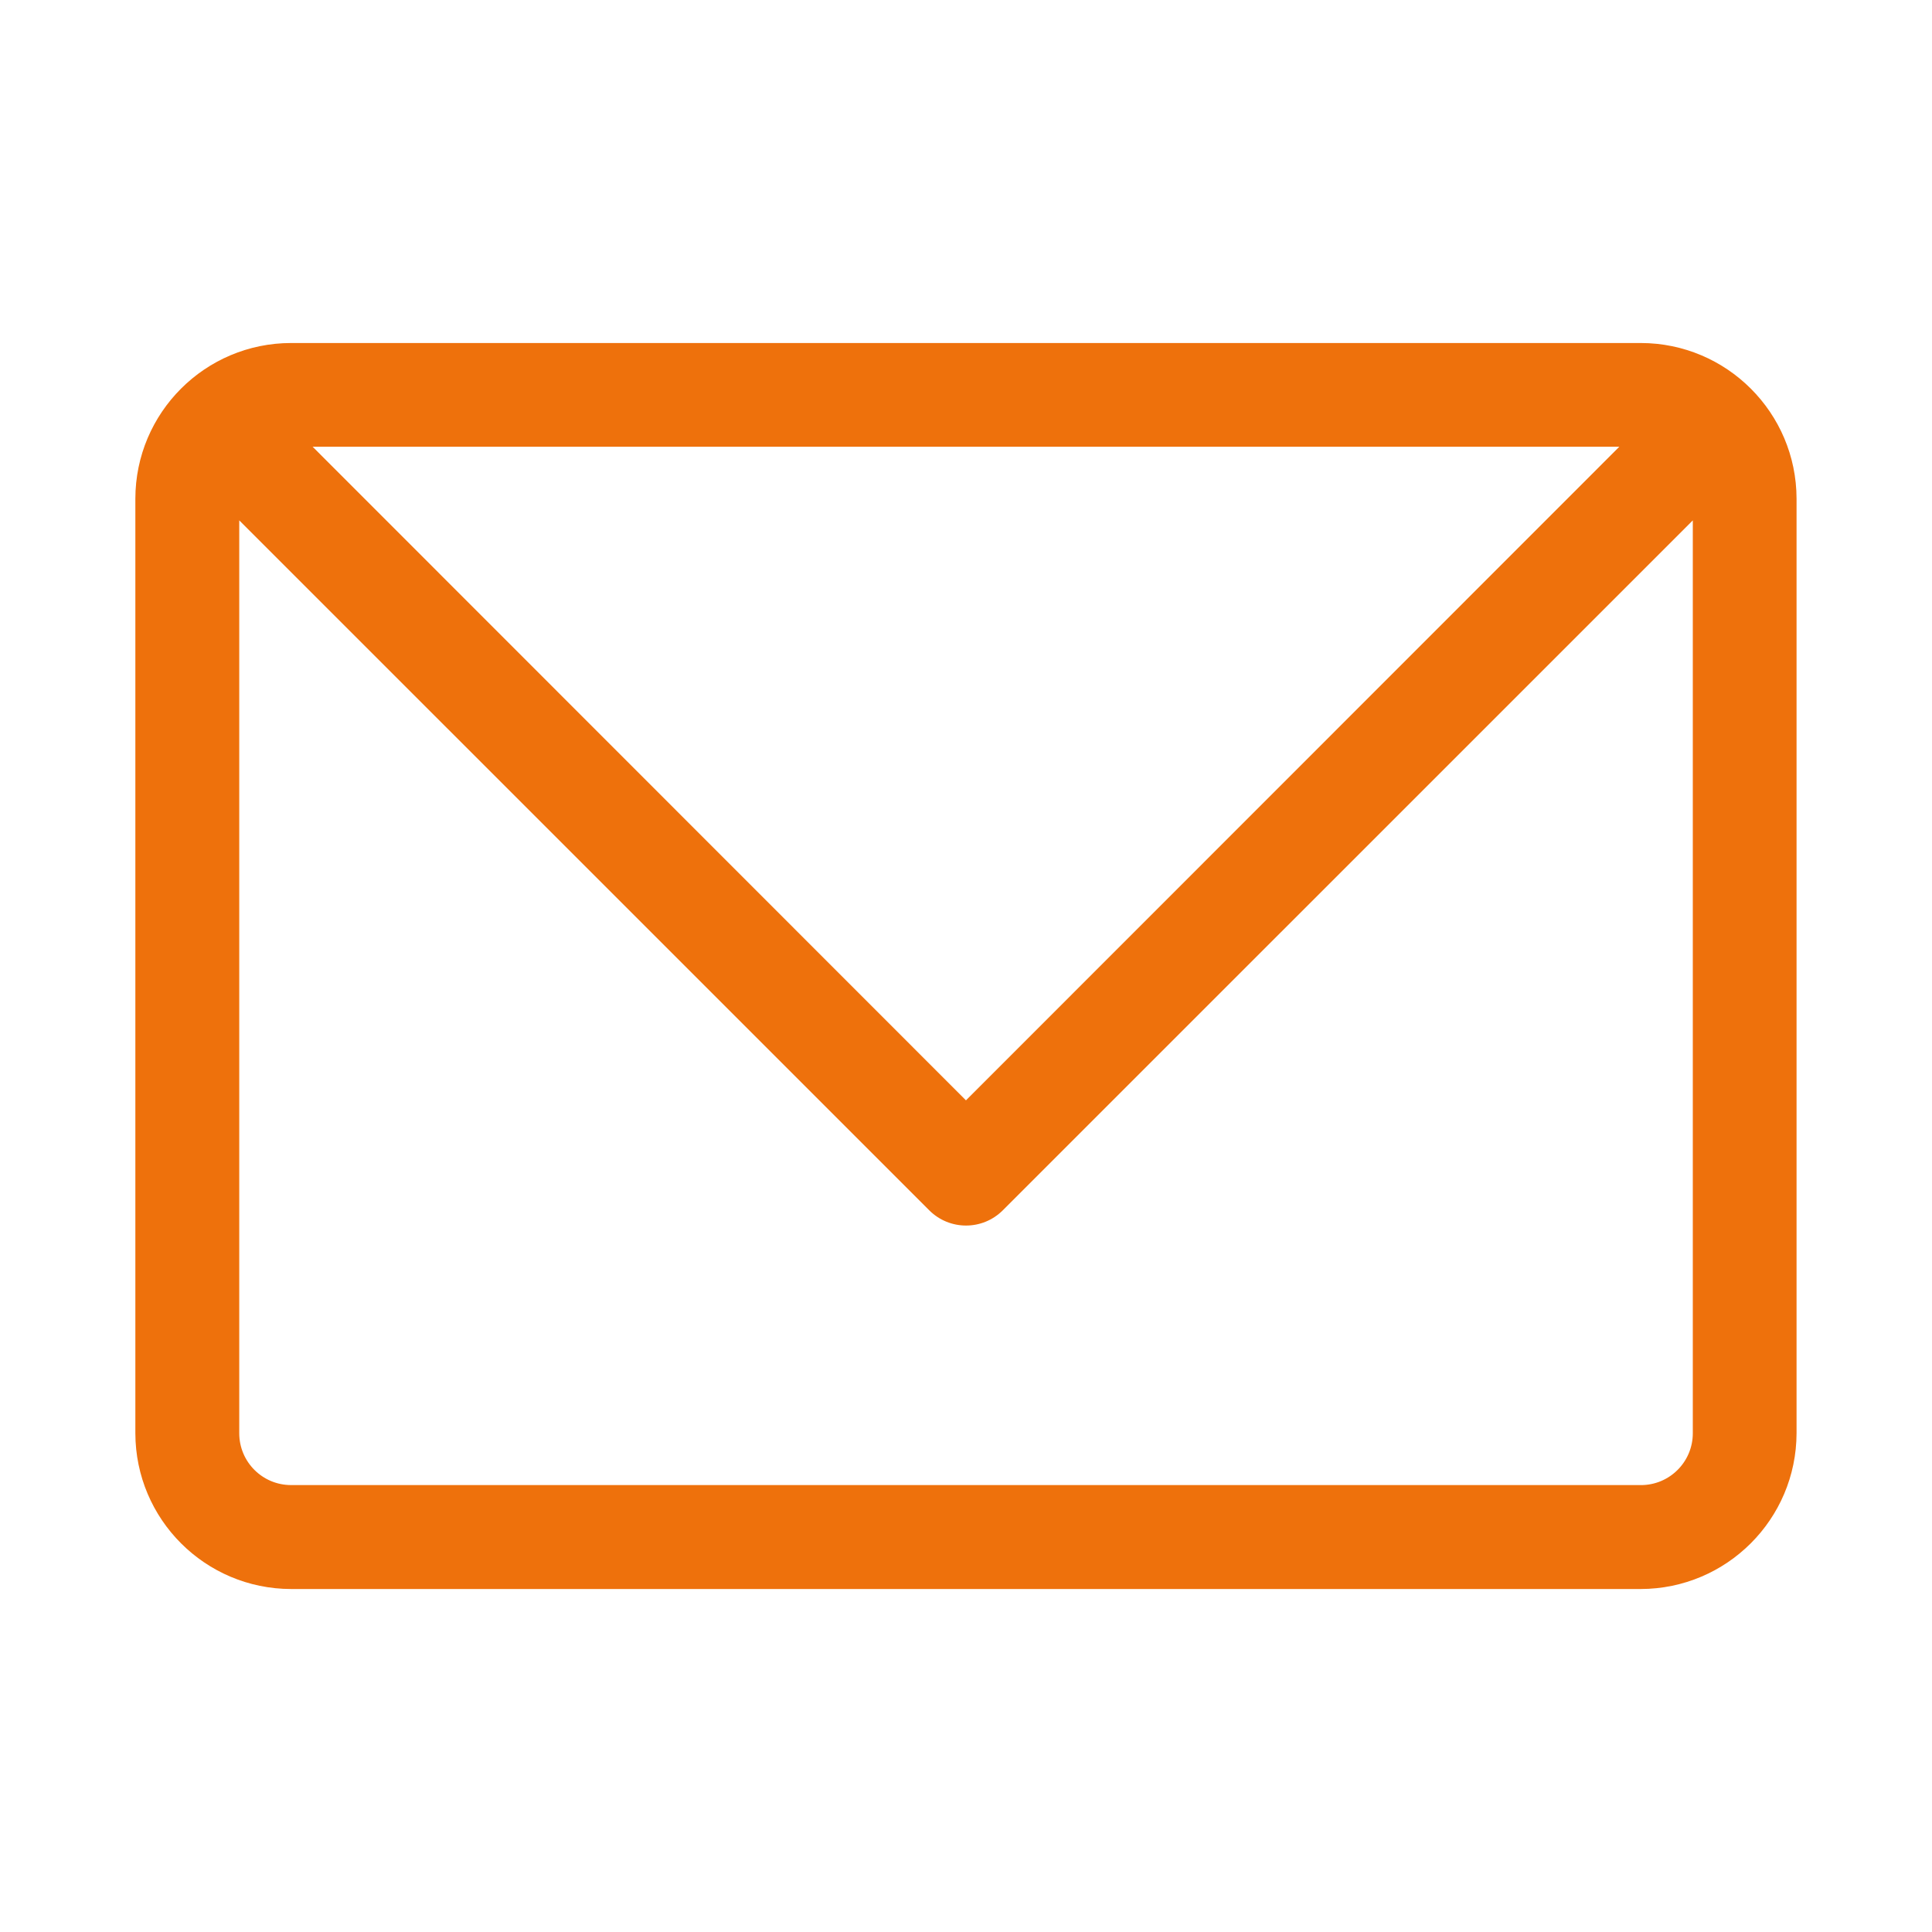 <svg enable-background="new 0 0 67.855 67.855" height="67.855" viewBox="0 0 67.855 67.855" width="67.855" xmlns="http://www.w3.org/2000/svg"><path d="m57.628 12.047h-47.404c-3.02.002-5.467 2.449-5.47 5.469v32.821c.004 3.02 2.45 5.467 5.47 5.472h47.4c3.02-.006 5.467-2.452 5.474-5.472v-32.821c-.005-3.019-2.452-5.465-5.47-5.469m-.755 3.643-22.947 22.956-22.946-22.956zm.755 36.468h-47.404c-1.005.001-1.82-.813-1.821-1.818 0-.001 0-.002 0-.003v-32.061l24.236 24.234c.713.711 1.866.711 2.579 0l24.236-24.233v32.061c0 1.006-.816 1.821-1.822 1.821-.002-.001-.003-.001-.004-.001" fill="#ee710c"/><path d="m0 0h67.855v67.855h-67.855z" fill="none"/></svg>